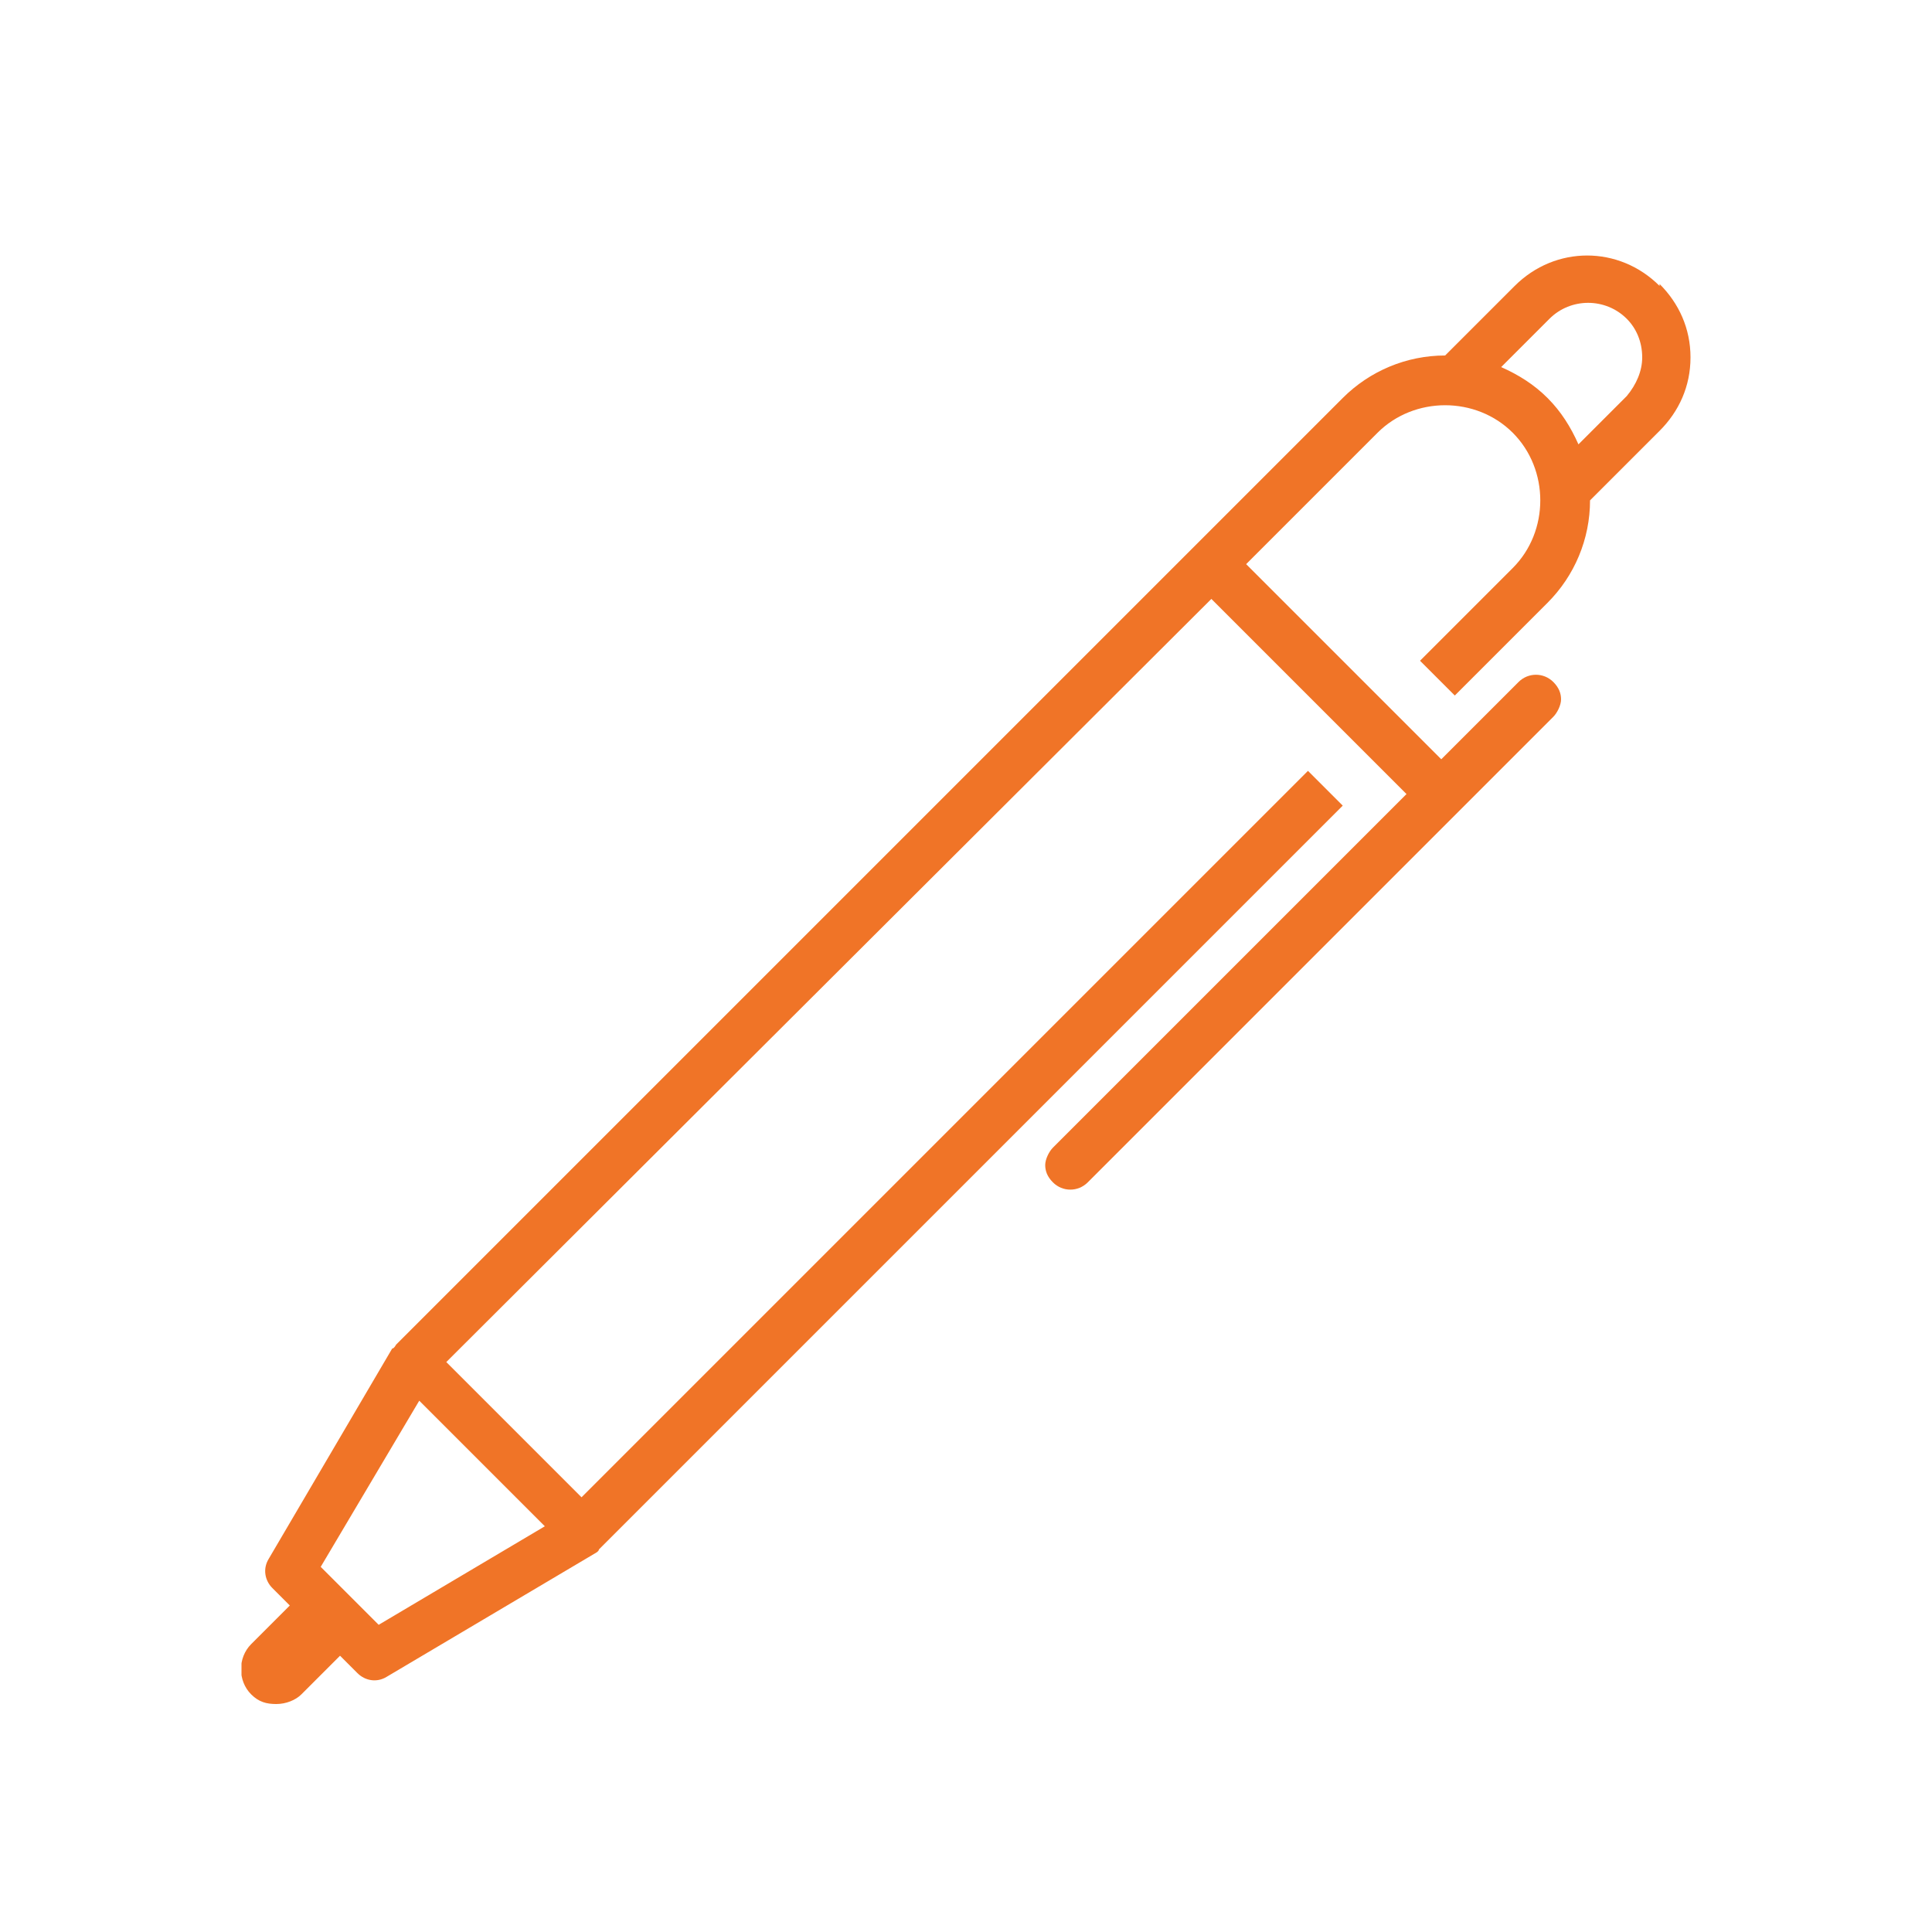 <?xml version="1.0" encoding="UTF-8"?>
<svg id="_レイヤー_1" data-name="レイヤー_1" xmlns="http://www.w3.org/2000/svg" xmlns:xlink="http://www.w3.org/1999/xlink" version="1.1" viewBox="0 0 100 100">
  <!-- Generator: Adobe Illustrator 29.5.1, SVG Export Plug-In . SVG Version: 2.1.0 Build 141)  -->
  <defs>
    <style>
      .st0 {
        fill: none;
      }

      .st1 {
        fill: #F07427;
      }

      .st2 {
        clip-path: url(#clippath);
      }
    </style>
    <clipPath id="clippath">
      <rect class="st0" x="12.5" y="13.2" width="75" height="75"/>
    </clipPath>
  </defs>
  <g class="st2">
    <path class="st1" d="M85.9,14.8c-2.1-2.1-5.4-2.1-7.5,0l-3.6,3.6s0,0,0,0c-2,0-3.9.8-5.3,2.2l-49,49s-.1.2-.2.2l-6.4,10.9c-.3.5-.2,1.1.2,1.5l.9.9-2,2c-.7.7-.7,1.9,0,2.6.4.4.8.5,1.3.5s1-.2,1.3-.5l2-2,.9.9c.4.4,1,.5,1.5.2l10.8-6.4s.2-.1.2-.2l38.5-38.5-1.8-1.8-37.6,37.6-7-7L62.7,31l10.1,10.1-18.3,18.3c-.2.2-.4.6-.4.9s.1.6.4.9c.5.5,1.3.5,1.8,0l24.1-24.1c.2-.2.4-.6.4-.9s-.1-.6-.4-.9c-.5-.5-1.3-.5-1.8,0l-4,4-10.1-10.1,6.8-6.8c1.9-1.9,5.1-1.9,7,0,1.9,1.9,1.9,5.1,0,7l-4.8,4.8,1.8,1.8,4.8-4.8c1.4-1.4,2.2-3.3,2.2-5.3,0,0,0,0,0,0l3.6-3.6c1-1,1.6-2.3,1.6-3.8s-.6-2.8-1.6-3.8h0ZM85,18.5c0,.7-.3,1.4-.8,2l-2.5,2.5c-.4-.9-.9-1.7-1.6-2.4-.7-.7-1.5-1.2-2.4-1.6l2.5-2.5c1.1-1.1,2.9-1.1,4,0,.5.5.8,1.2.8,2h0ZM16.6,81.1l5.1-8.6,6.5,6.5-8.6,5.1-3-3Z"/>
  </g>
  <rect class="st0" width="100" height="100"/>
</svg>